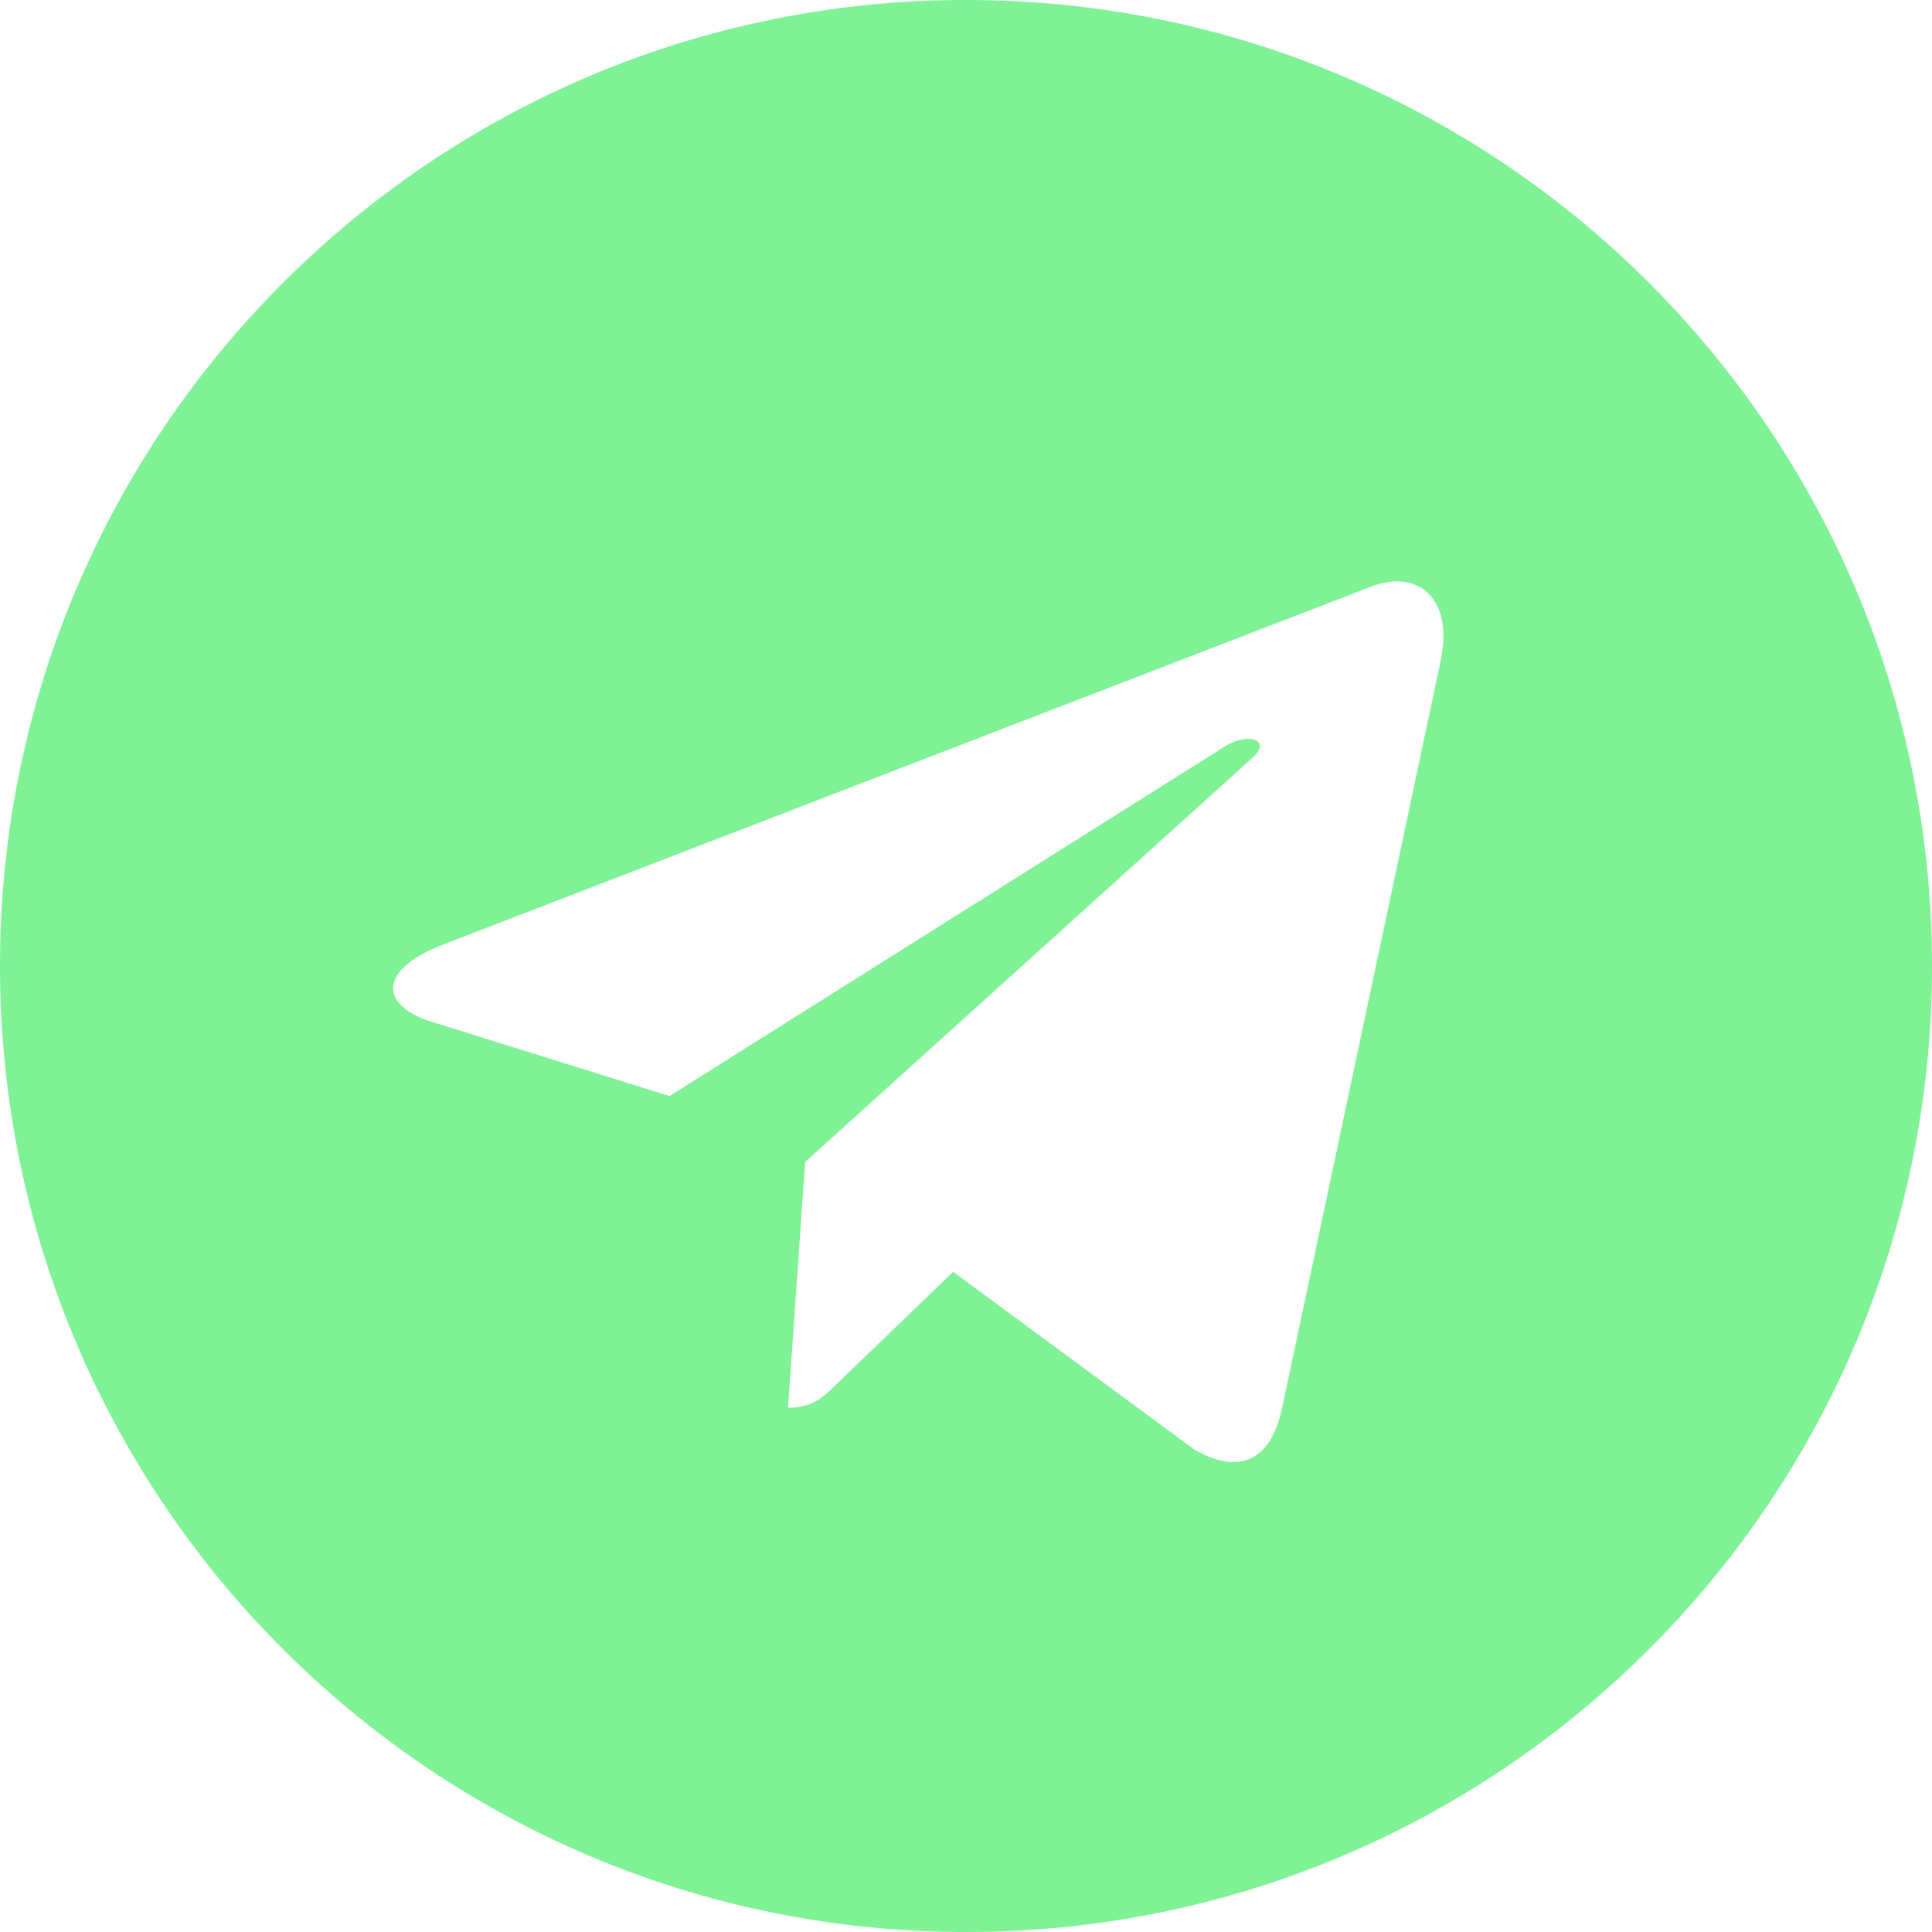 <?xml version="1.0" encoding="UTF-8"?> <svg xmlns="http://www.w3.org/2000/svg" width="99" height="99" viewBox="0 0 99 99" fill="none"> <path d="M49.5 0C22.154 0 0 22.157 0 49.5C0 76.843 22.157 99 49.5 99C76.846 99 99 76.843 99 49.5C99 22.157 76.843 0 49.5 0ZM73.812 33.912L65.688 72.197C65.088 74.911 63.472 75.569 61.217 74.291L48.842 65.171L42.873 70.919C42.215 71.577 41.657 72.136 40.379 72.136L41.258 59.541L64.19 38.821C65.19 37.943 63.97 37.444 62.651 38.323L34.308 56.165L22.093 52.352C19.439 51.515 19.378 49.698 22.652 48.421L70.376 30.016C72.593 29.218 74.528 30.556 73.809 33.909L73.812 33.912Z" fill="#7EF295"></path> </svg> 